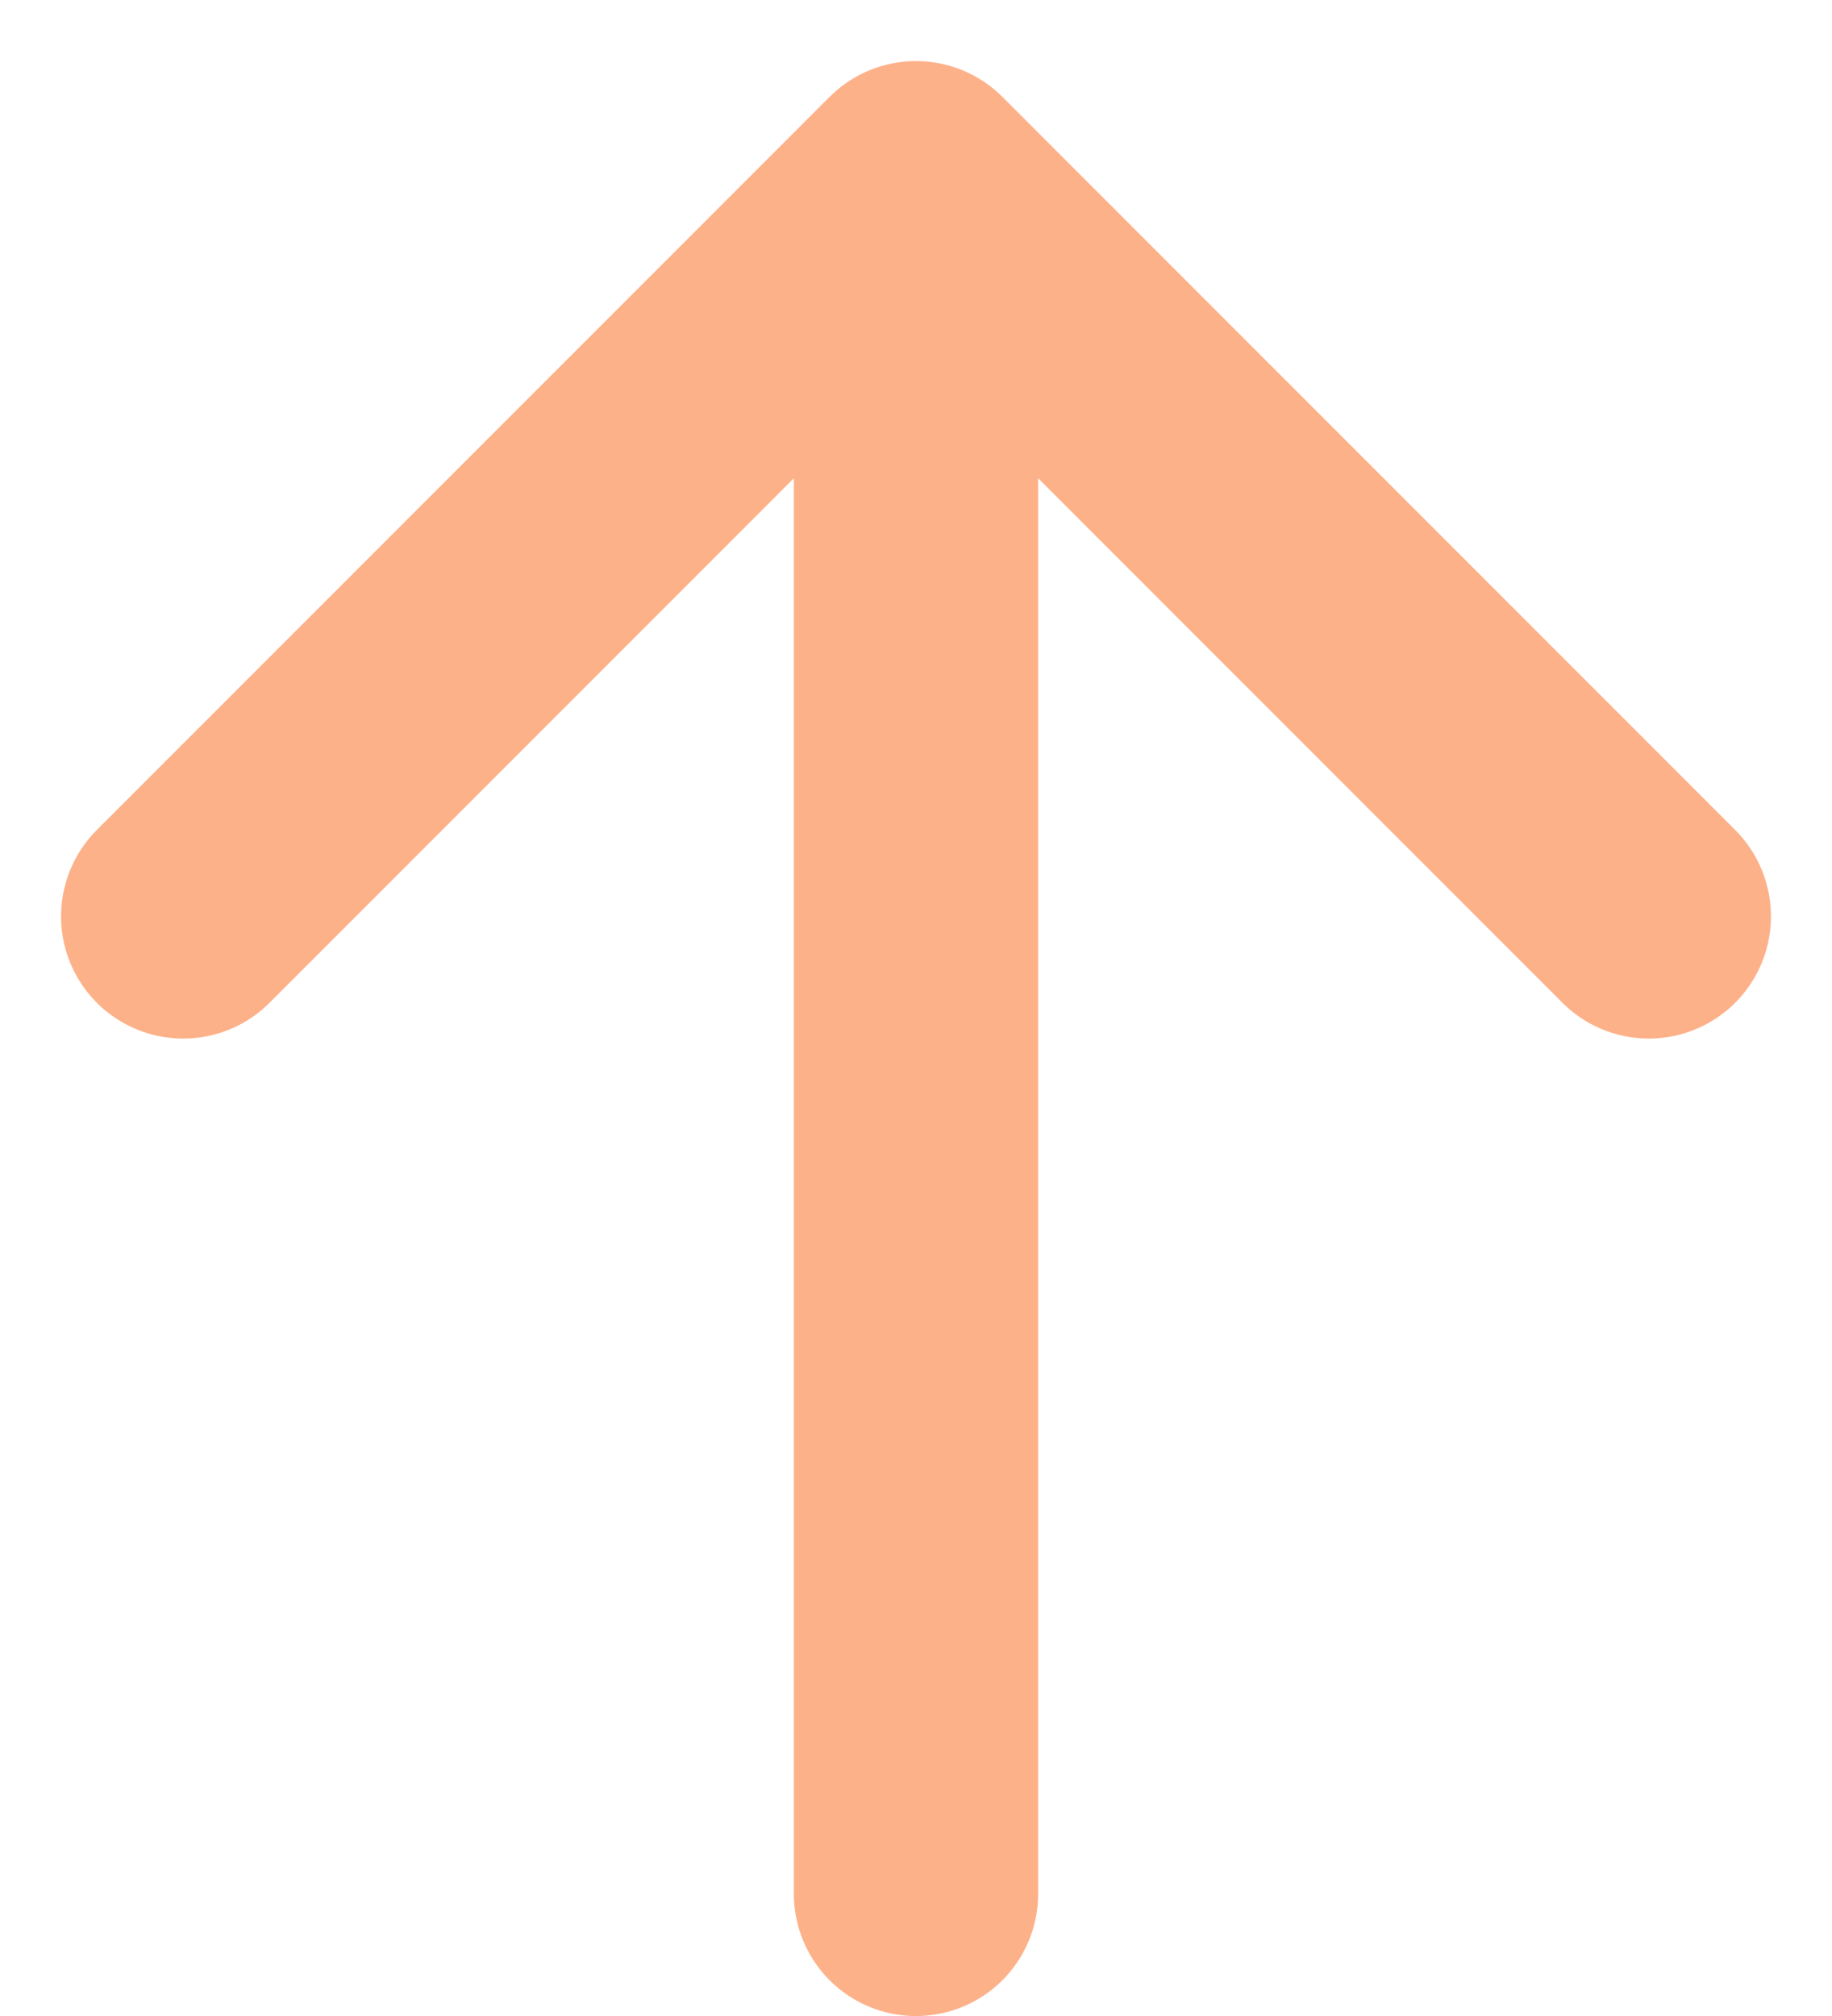 <?xml version="1.0" encoding="utf-8"?>
<svg xmlns="http://www.w3.org/2000/svg" fill="none" height="100%" overflow="visible" preserveAspectRatio="none" style="display: block;" viewBox="0 0 20 22" width="100%">
<path d="M10 2L18 10M10 2L2 10M10 2V20.667" id="Vector" stroke="#FDB189" stroke-linecap="round" stroke-linejoin="round" stroke-width="2.667"/>
</svg>